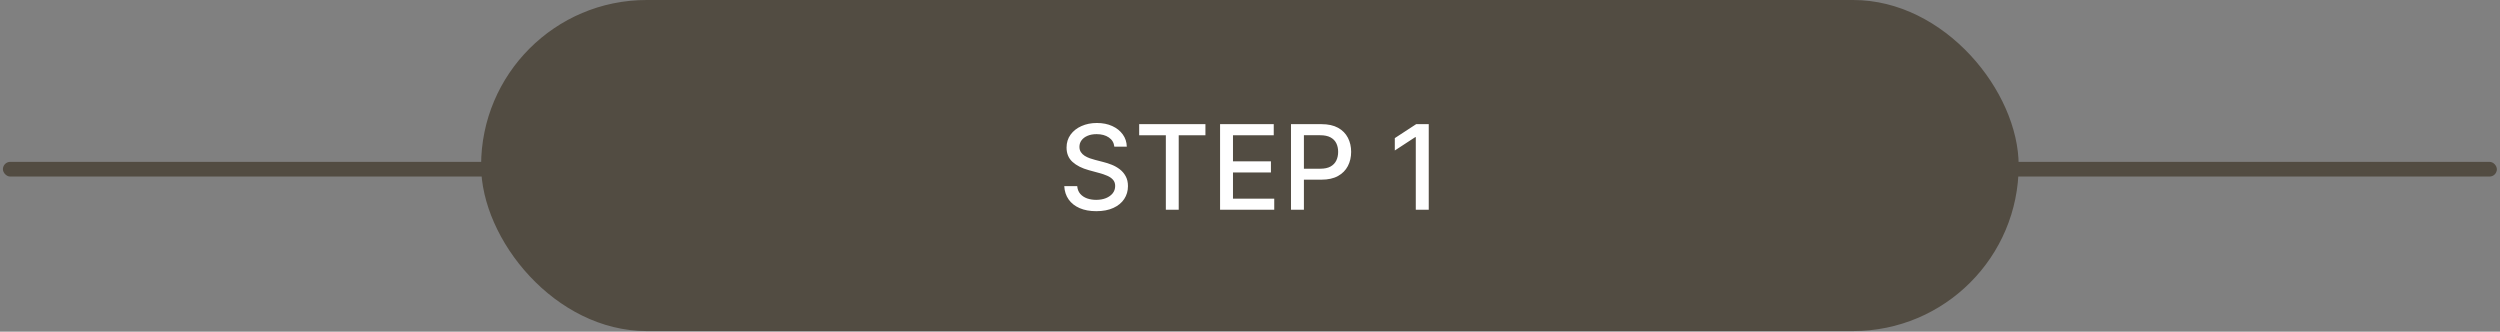<svg width="701" height="93" viewBox="0 0 701 93" fill="none" xmlns="http://www.w3.org/2000/svg">
<rect x="0" y="0" width="701" height="93" fill="#808080" stroke="none"/>
<rect x="0.814" y="45.382" width="699.309" height="4.126" rx="2.063" fill="#524C42"/>
<rect x="134.9" width="431.137" height="92.829" rx="46.414" fill="#524C42"/>
<path d="M312.46 41.118C312.335 40.009 311.819 39.149 310.912 38.54C310.006 37.923 308.865 37.614 307.49 37.614C306.505 37.614 305.654 37.77 304.935 38.083C304.216 38.388 303.657 38.809 303.259 39.349C302.868 39.88 302.673 40.486 302.673 41.165C302.673 41.736 302.806 42.228 303.071 42.642C303.345 43.056 303.7 43.404 304.138 43.685C304.583 43.959 305.06 44.189 305.568 44.377C306.076 44.557 306.564 44.705 307.033 44.822L309.377 45.432C310.143 45.619 310.928 45.873 311.733 46.194C312.538 46.514 313.284 46.936 313.972 47.459C314.659 47.983 315.214 48.632 315.636 49.405C316.066 50.179 316.281 51.105 316.281 52.183C316.281 53.542 315.929 54.75 315.226 55.805C314.53 56.859 313.518 57.692 312.19 58.301C310.869 58.911 309.272 59.215 307.396 59.215C305.599 59.215 304.044 58.93 302.731 58.36C301.419 57.789 300.391 56.981 299.649 55.934C298.906 54.879 298.496 53.629 298.418 52.183H302.052C302.122 53.05 302.403 53.773 302.895 54.351C303.396 54.922 304.032 55.347 304.806 55.629C305.587 55.902 306.443 56.039 307.373 56.039C308.396 56.039 309.307 55.879 310.104 55.559C310.909 55.23 311.541 54.777 312.002 54.199C312.463 53.613 312.694 52.929 312.694 52.148C312.694 51.437 312.491 50.855 312.085 50.401C311.686 49.948 311.143 49.573 310.455 49.276C309.776 48.979 309.006 48.718 308.146 48.491L305.31 47.717C303.388 47.194 301.864 46.424 300.739 45.408C299.621 44.392 299.063 43.048 299.063 41.376C299.063 39.993 299.438 38.786 300.188 37.755C300.938 36.723 301.954 35.922 303.235 35.352C304.517 34.774 305.962 34.485 307.572 34.485C309.197 34.485 310.631 34.77 311.874 35.34C313.124 35.911 314.108 36.696 314.827 37.696C315.546 38.688 315.921 39.829 315.952 41.118H312.46ZM319.425 37.931V34.813H338.002V37.931H330.513V58.817H326.903V37.931H319.425ZM342.107 58.817V34.813H357.157V37.931H345.729V45.244H356.371V48.35H345.729V55.699H357.297V58.817H342.107ZM361.995 58.817V34.813H370.551C372.418 34.813 373.965 35.153 375.192 35.832C376.419 36.512 377.337 37.442 377.947 38.622C378.556 39.794 378.861 41.115 378.861 42.584C378.861 44.06 378.552 45.389 377.935 46.569C377.325 47.741 376.403 48.671 375.169 49.358C373.942 50.038 372.399 50.378 370.539 50.378H364.655V47.307H370.211C371.391 47.307 372.348 47.104 373.082 46.698C373.817 46.283 374.356 45.721 374.7 45.01C375.044 44.299 375.216 43.49 375.216 42.584C375.216 41.677 375.044 40.872 374.7 40.169C374.356 39.466 373.813 38.915 373.071 38.517C372.336 38.118 371.367 37.919 370.164 37.919H365.616V58.817H361.995ZM400.62 34.813V58.817H396.987V38.446H396.846L391.103 42.197V38.727L397.092 34.813H400.62Z" fill="white"/>
</svg>
